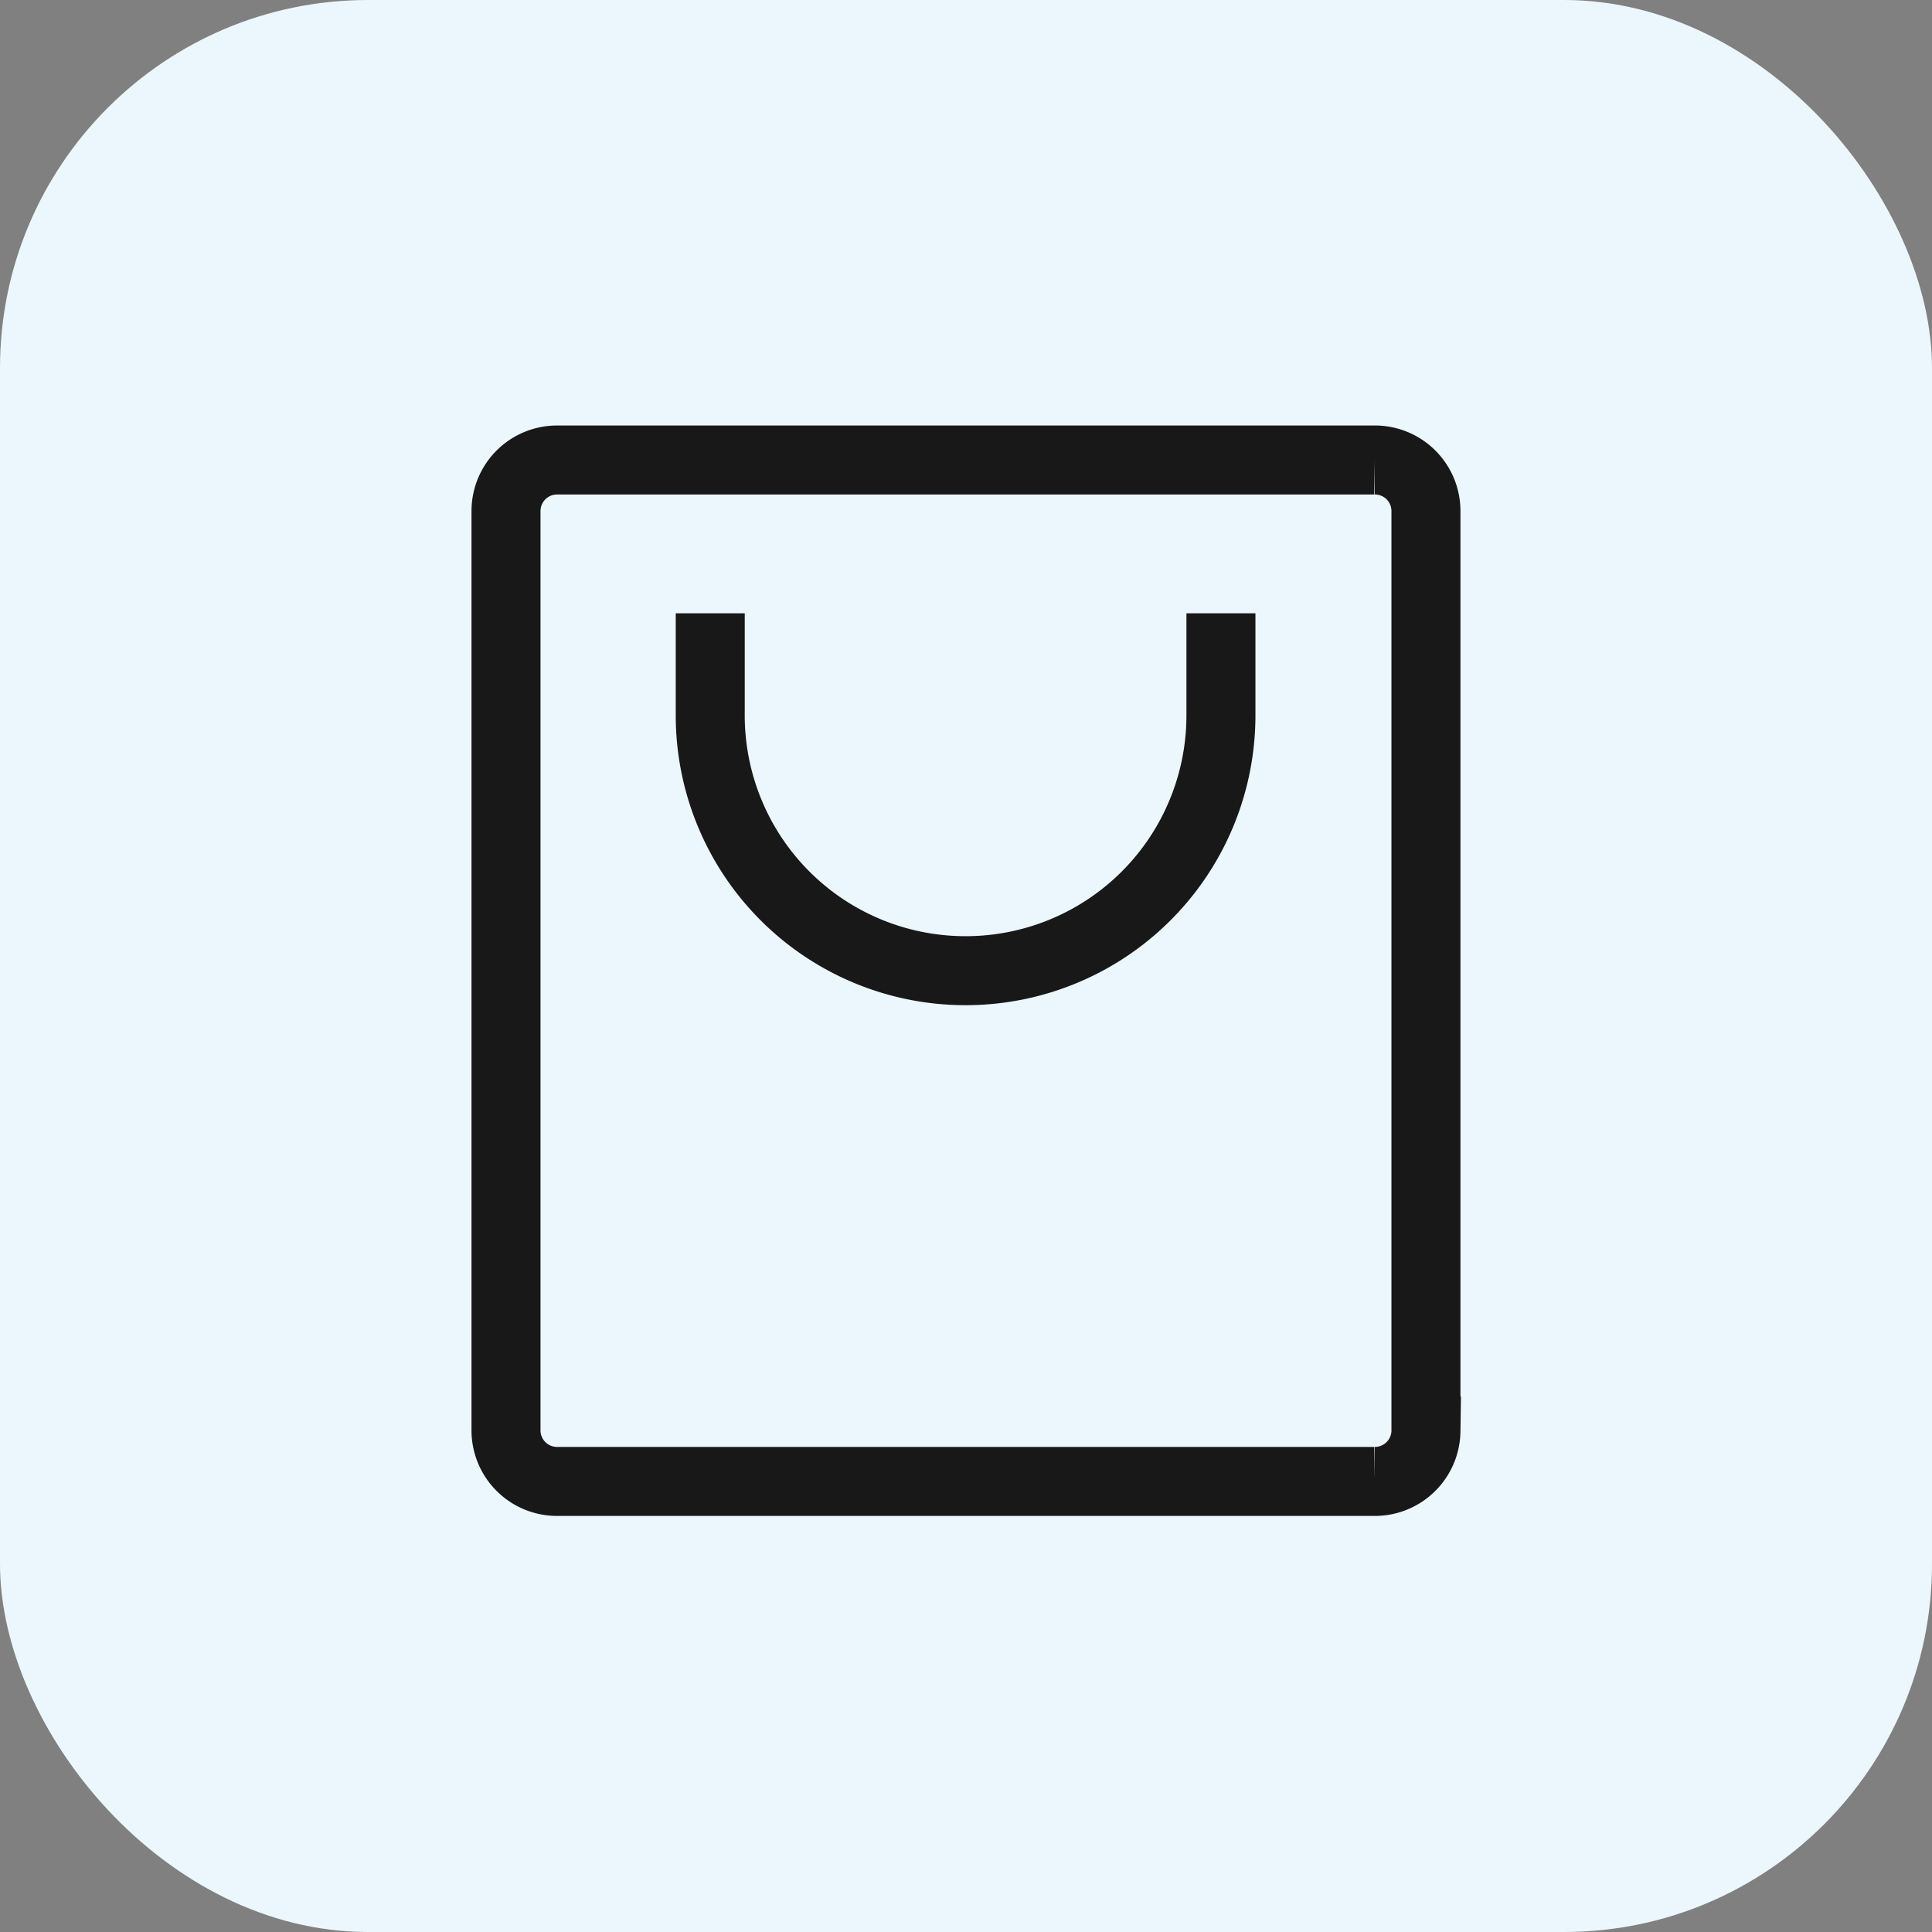 <svg xmlns="http://www.w3.org/2000/svg" width="42" height="42" fill="none" xmlns:v="https://vecta.io/nano"><rect width="100%" height="100%" fill="#808080" stroke="none"/><rect width="42" height="42" rx="8" fill="#ecf7fd"/><g stroke="#181818" stroke-width="1.5" stroke-miterlimit="10"><path d="M29.872 32.205H12.111A1.11 1.11 0 0 1 11 31.111v-20a1.11 1.11 0 0 1 .325-.786 1.11 1.11 0 0 1 .786-.325h17.761a1.11 1.11 0 0 1 .796.319 1.11 1.11 0 0 1 .245.362c.057.136.086.282.086.429v20a1.11 1.11 0 0 1-.337.781 1.11 1.11 0 0 1-.791.314h0z"/><path d="M15.44 13.333v2.218a5.55 5.55 0 0 0 5.551 5.551 5.55 5.55 0 0 0 5.551-5.551v-2.218"/></g></svg>